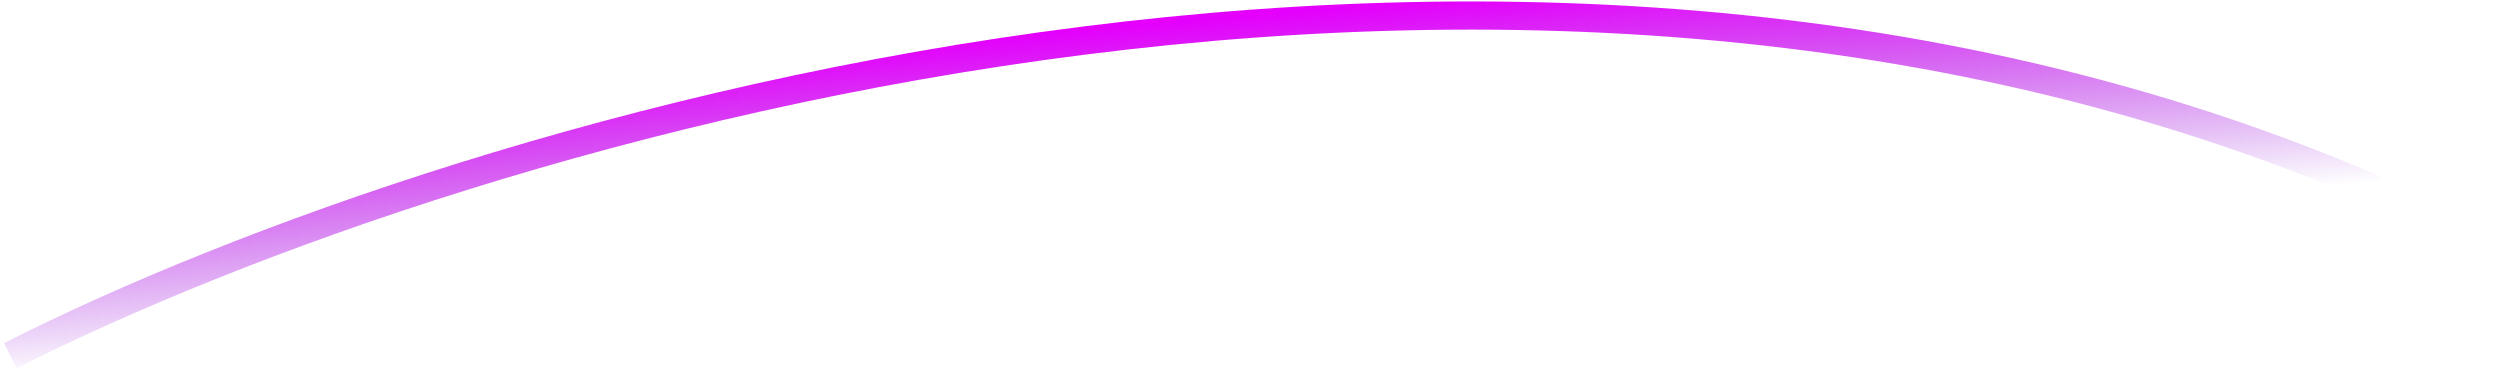 <svg width="355" height="53" viewBox="0 0 355 53" fill="none" xmlns="http://www.w3.org/2000/svg">
<path d="M1.475 50.504C65.779 17.929 226.177 -30.874 353.344 34.512" stroke="url(#paint0_linear_1250_17482)" stroke-width="4"/>
<defs>
<linearGradient id="paint0_linear_1250_17482" x1="177.41" y1="2.207" x2="180.48" y2="38.969" gradientUnits="userSpaceOnUse">
<stop stop-color="#E400FC"/>
<stop offset="1" stop-color="#8000D0" stop-opacity="0"/>
</linearGradient>
</defs>
</svg>
